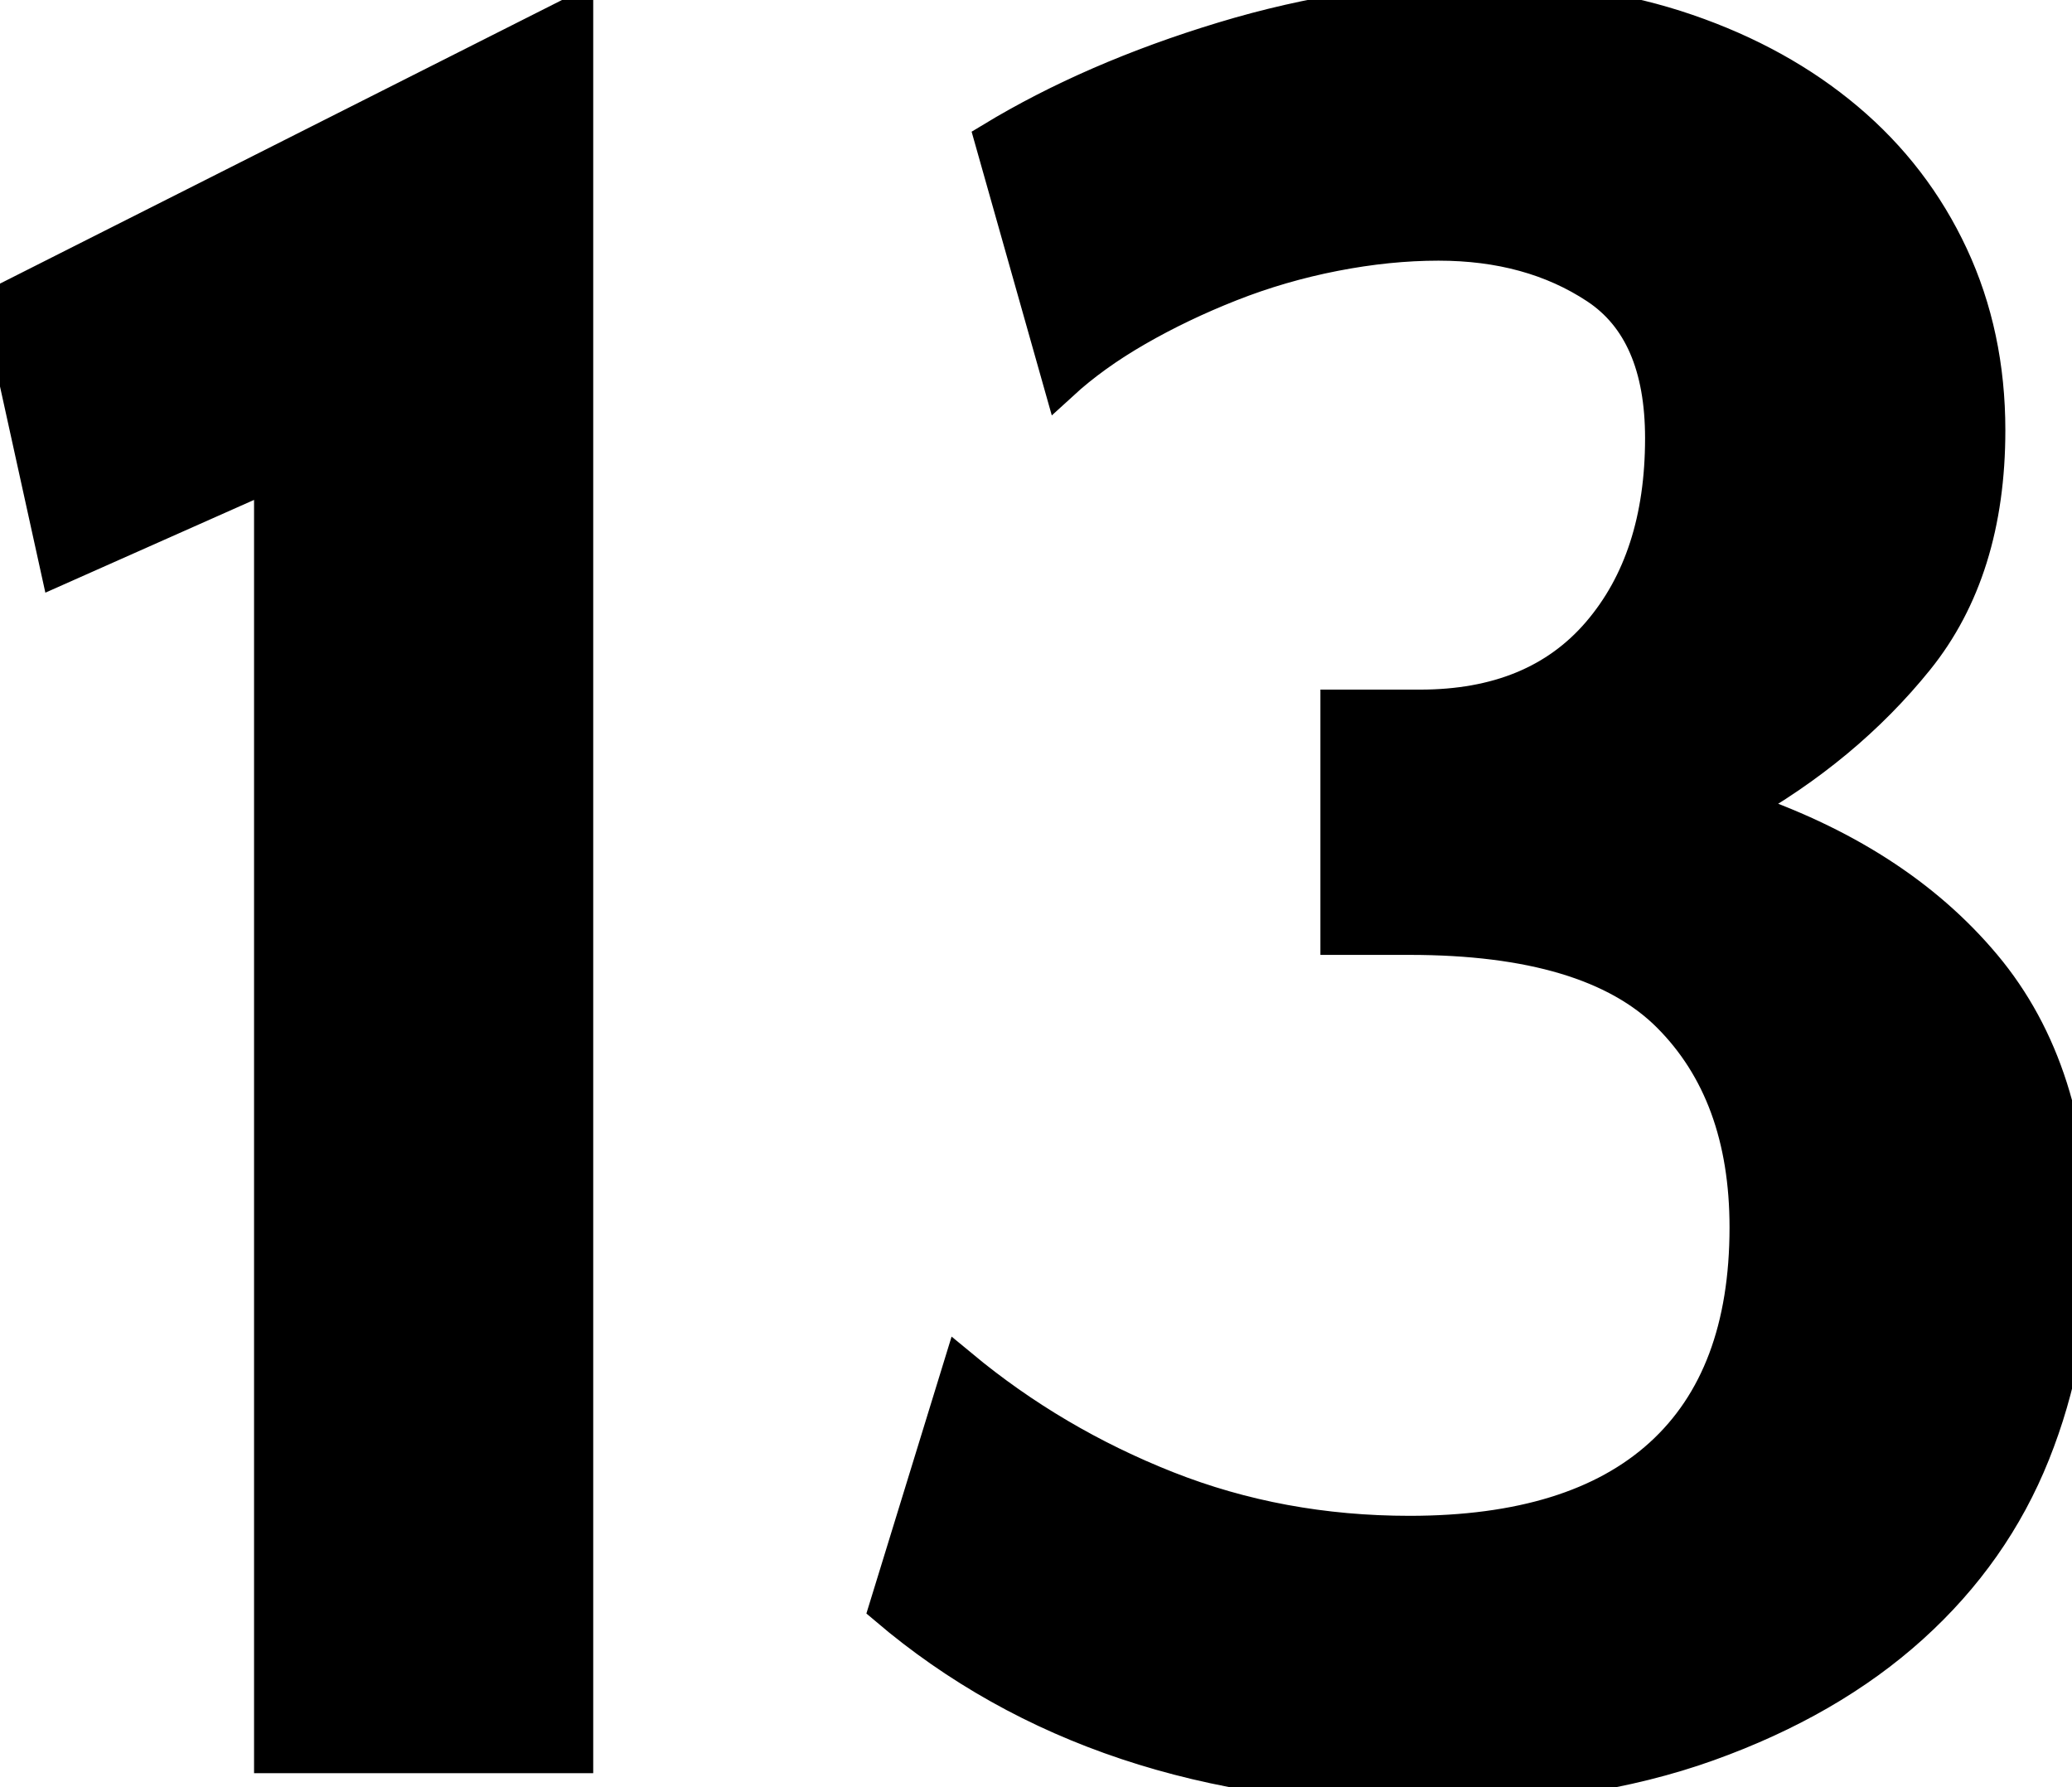 <svg xmlns="http://www.w3.org/2000/svg" width="54.95" height="47.391" viewBox="0 0 54.95 47.391"><g id="svgGroup" stroke-linecap="round" fill-rule="evenodd" font-size="9pt" stroke="#000" stroke-width="0.25mm" fill="#000" style="stroke:#000;stroke-width:0.25mm;fill:#000"><path d="M 28.14 10.15 L 26.32 3.71 Q 28.98 2.1 32.445 1.05 Q 35.91 0 39.34 0 Q 42.28 0 44.73 0.84 Q 47.18 1.68 48.965 3.185 Q 50.75 4.69 51.73 6.79 Q 52.71 8.89 52.71 11.41 Q 52.71 15.12 50.82 17.465 Q 48.93 19.81 46.06 21.42 Q 50.26 22.82 52.605 25.62 Q 54.95 28.42 54.95 32.97 Q 54.95 35.91 53.9 38.535 Q 52.85 41.16 50.68 43.12 Q 48.51 45.08 45.29 46.235 Q 42.07 47.39 37.8 47.39 Q 29.12 47.39 23.52 42.63 L 25.48 36.26 Q 27.93 38.29 30.94 39.48 Q 33.95 40.67 37.38 40.67 Q 41.79 40.67 44.065 38.605 Q 46.34 36.54 46.34 32.55 Q 46.34 28.98 44.275 26.915 Q 42.21 24.85 37.38 24.85 L 35.49 24.85 L 35.49 18.76 L 37.66 18.76 Q 40.74 18.76 42.42 16.8 Q 44.1 14.84 44.1 11.62 Q 44.1 8.75 42.35 7.595 Q 40.6 6.44 38.15 6.44 Q 36.82 6.44 35.385 6.72 Q 33.95 7 32.62 7.525 Q 31.29 8.05 30.135 8.715 Q 28.98 9.38 28.14 10.15 Z M 15.26 0.35 L 15.26 46.55 L 7.21 46.55 L 7.21 12.53 L 1.54 15.05 L 0 8.05 L 15.26 0.35 Z" vector-effect="non-scaling-stroke"></path></g></svg>